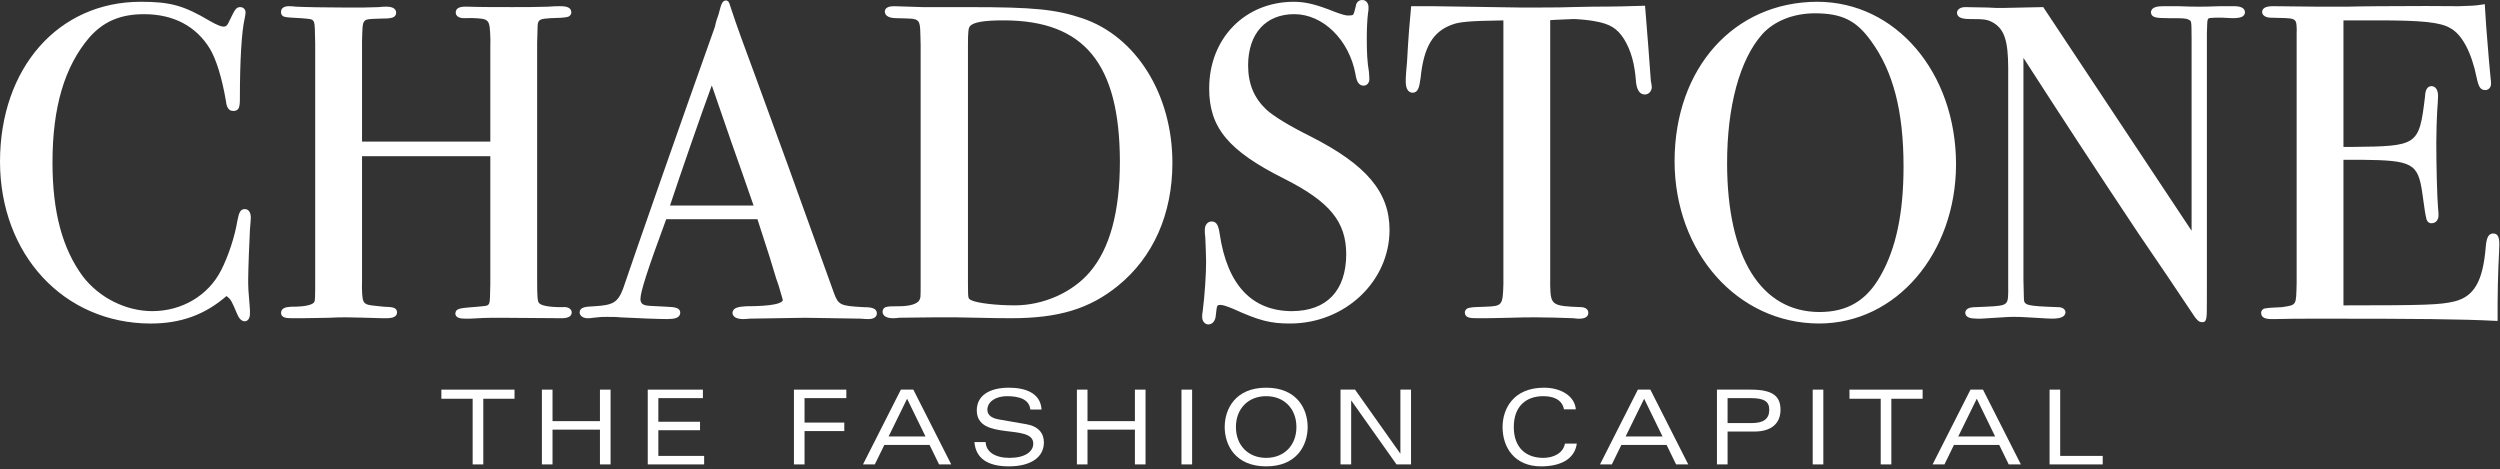 <?xml version="1.0" encoding="UTF-8" standalone="no"?>
<svg width="229px" height="43px" viewBox="0 0 229 43" version="1.1" xmlns="http://www.w3.org/2000/svg" xmlns:xlink="http://www.w3.org/1999/xlink">
    <rect x="0" y="0" width="229" height="43" fill="#333333" stroke="none"/>
    <!-- Generator: sketchtool 3.8.2 (29753) - http://www.bohemiancoding.com/sketch -->
    <title>3F002F65-53D1-4655-B03D-57E93BF28288</title>
    <desc>Created with sketchtool.</desc>
    <defs></defs>
    <g id="Page-1" stroke="none" stroke-width="1" fill="none" fill-rule="evenodd">
        <g id="HOMEPAGE—-DESKTOP" transform="translate(-406, -32)" fill="#FFFFFF">
            <g id="Header-Dark" transform="translate(0, -2)">
                <g id="Chadstone-logo-light" transform="translate(406, 34)">
                    <path d="M22.415,19.151 C21.993,19.16 21.883,19.51 21.738,20.253 C21.501,21.703 20.903,23.484 20.269,24.728 C19.095,27.067 16.667,28.498 13.953,28.5 C11.52,28.5 9.073,27.263 7.584,25.31 C5.725,22.786 4.808,19.451 4.808,14.882 C4.808,9.778 5.926,6.083 8.179,3.437 C9.474,1.97 11.016,1.301 13.191,1.299 C15.915,1.3 17.975,2.41 19.231,4.473 C19.816,5.454 20.336,7.152 20.696,9.255 C20.752,9.811 20.945,10.173 21.375,10.163 C21.566,10.173 21.79,10.092 21.874,9.882 C21.958,9.681 21.974,9.418 21.974,8.985 C21.974,5.535 22.135,2.893 22.41,1.701 C22.45,1.493 22.492,1.291 22.494,1.138 C22.494,0.863 22.282,0.651 22.014,0.651 C21.629,0.652 21.524,0.854 21.029,1.878 C20.822,2.361 20.693,2.434 20.49,2.441 C20.271,2.443 19.879,2.297 19.244,1.932 C16.835,0.502 15.605,0.159 12.871,0.163 C5.319,0.177 0.012,6.235 -1.77635684e-15,14.801 C0.013,23.33 5.842,29.621 13.795,29.635 L13.806,29.635 C16.554,29.635 18.775,28.831 20.742,27.119 C21.148,27.417 21.211,27.542 21.705,28.722 C21.876,29.143 22.095,29.42 22.414,29.432 C22.748,29.424 22.895,29.089 22.895,28.744 L22.895,28.377 C22.734,26.49 22.734,26.343 22.734,25.57 C22.734,24.728 22.853,21.712 22.895,21.029 C22.932,20.544 22.974,20.142 22.974,19.922 C22.974,19.501 22.802,19.151 22.414,19.151 L22.415,19.151 Z M51.693,28.126 C51.644,28.126 51.598,28.132 51.551,28.136 C50.256,28.143 49.554,27.991 49.363,27.743 C49.253,27.58 49.199,27.325 49.202,25.57 L49.202,3.943 C49.239,2.403 49.244,2.233 49.279,2.11 C49.377,1.802 49.519,1.717 50.415,1.665 C51.215,1.642 51.654,1.625 51.927,1.563 C52.2,1.53 52.358,1.287 52.33,1.097 C52.305,0.676 51.885,0.568 51.332,0.568 C51.089,0.568 50.644,0.568 50.193,0.613 C48.92,0.651 48.28,0.651 46.918,0.651 C45.513,0.651 43.95,0.651 42.793,0.61 L42.588,0.61 C42.103,0.61 41.746,0.759 41.746,1.138 C41.746,1.504 42.093,1.665 42.506,1.665 C42.756,1.656 42.98,1.652 43.18,1.652 C44.86,1.716 44.856,1.713 44.921,3.613 C44.921,3.844 44.919,4.102 44.913,4.391 L44.913,12.969 L33.162,12.969 L33.162,3.783 C33.237,1.595 33.081,1.777 34.807,1.706 C35.852,1.706 36.256,1.645 36.289,1.179 C36.289,0.76 35.892,0.611 35.411,0.611 C35.246,0.611 34.959,0.611 34.662,0.654 C33.881,0.692 32.959,0.692 31.84,0.692 C29.917,0.692 27.829,0.651 27.115,0.611 C26.835,0.569 26.586,0.569 26.425,0.569 C26.082,0.569 25.751,0.715 25.744,1.056 C25.711,1.226 25.816,1.505 26.089,1.543 C26.341,1.607 26.756,1.623 27.582,1.666 C29.005,1.81 28.8,1.529 28.872,4.026 L28.872,25.492 C28.876,27.411 28.861,27.557 28.774,27.685 C28.627,27.907 28.018,28.104 26.667,28.096 C26.152,28.122 25.753,28.229 25.744,28.664 C25.755,29.064 26.129,29.149 26.705,29.149 C27.349,29.149 28.552,29.149 30.076,29.109 C30.759,29.068 31.317,29.068 31.76,29.068 C32.434,29.068 33.398,29.109 35.043,29.149 L35.411,29.149 C35.962,29.149 36.354,29.024 36.37,28.621 C36.359,28.184 36.009,28.115 35.173,28.096 C33.211,27.881 33.211,28.07 33.153,26.363 C33.153,26.155 33.157,25.92 33.162,25.655 L33.162,14.31 L44.913,14.31 L44.913,26.02 C44.839,28.229 45.049,27.95 43.74,28.096 C42.207,28.233 41.785,28.191 41.706,28.704 C41.727,29.118 42.123,29.191 42.664,29.191 C42.909,29.191 43.313,29.191 43.843,29.149 C44.435,29.108 45.193,29.108 45.914,29.108 L51.448,29.149 C51.968,29.149 52.358,29.019 52.372,28.621 C52.362,28.304 52.055,28.127 51.693,28.127 L51.693,28.126 Z M79.12,28.136 C76.976,28.022 76.794,27.947 76.383,26.821 C72.09,14.905 71.85,14.215 69.205,7.02 C68.04,3.841 67.681,2.954 66.837,0.397 C66.795,0.218 66.69,0.05 66.489,0.04 C66.216,0.066 66.106,0.305 66.013,0.606 L65.812,1.339 C65.693,1.653 65.572,2.029 65.488,2.448 C62.448,10.963 58.156,23.24 57.071,26.454 C56.586,27.703 56.17,27.949 54.451,28.053 C53.523,28.086 53.121,28.162 53.093,28.621 C53.112,28.968 53.453,29.148 53.816,29.148 C53.975,29.148 54.15,29.148 54.369,29.103 C55.076,29.025 55.137,29.027 55.58,29.027 C55.979,29.027 56.502,29.027 56.803,29.068 C58.34,29.148 60.344,29.226 61.114,29.226 C61.783,29.224 62.276,29.136 62.315,28.658 C62.297,28.216 61.926,28.122 60.997,28.093 C59.269,28.013 59.294,28.013 59.035,27.937 C58.816,27.869 58.671,27.708 58.664,27.403 C58.657,26.785 59.25,24.874 61.025,20.08 L69.382,20.08 C70.359,23.055 70.828,24.574 71.106,25.536 L71.309,26.114 L71.629,27.202 C71.671,27.327 71.703,27.45 71.703,27.483 C71.716,27.57 71.545,27.755 70.966,27.873 C70.406,27.991 69.531,28.053 68.332,28.053 C67.616,28.1 67.133,28.185 67.091,28.658 C67.121,29.077 67.558,29.224 68.052,29.226 C68.171,29.226 68.386,29.226 68.675,29.188 L73.747,29.108 L78.835,29.188 C79.15,29.226 79.439,29.226 79.561,29.226 C79.971,29.226 80.319,29.07 80.321,28.703 C80.308,28.259 79.901,28.136 79.12,28.136 L79.12,28.136 Z M61.373,18.824 C62.28,16.085 64.312,10.222 65.201,7.824 C65.481,8.616 66.071,10.319 66.979,12.978 C67.677,14.903 68.334,16.861 69.027,18.824 L61.373,18.824 L61.373,18.824 Z M99.141,1.675 C96.712,0.852 94.638,0.653 88.867,0.653 L84.574,0.653 C83.132,0.61 82.096,0.568 81.884,0.568 C81.439,0.568 81.07,0.684 81.047,1.057 C81.065,1.502 81.52,1.665 82.127,1.665 C84.509,1.746 84.252,1.471 84.331,4.146 L84.331,26.059 C84.33,27.301 84.333,27.27 84.194,27.526 C83.988,27.838 83.356,28.058 82.288,28.053 C81.723,28.053 81.401,28.061 81.182,28.117 C80.949,28.162 80.823,28.398 80.844,28.58 C80.872,28.994 81.303,29.143 81.765,29.148 C81.926,29.148 82.101,29.148 82.39,29.105 L85.537,29.068 L87.539,29.068 C91.587,29.148 91.589,29.148 92.634,29.148 C96.981,29.148 99.803,28.285 102.398,26.185 C105.645,23.55 107.392,19.595 107.392,14.922 C107.392,8.645 104.073,3.332 99.141,1.675 L99.141,1.675 Z M99.813,24.936 C98.245,26.769 95.595,27.973 92.954,27.97 C91.253,27.974 89.469,27.757 88.974,27.502 C88.647,27.325 88.68,27.405 88.664,25.858 L88.664,4.227 C88.662,2.793 88.713,2.554 88.867,2.377 C89.172,2.048 90.075,1.861 91.993,1.866 C99.297,1.89 102.552,5.807 102.582,14.756 C102.582,19.413 101.661,22.786 99.813,24.936 L99.813,24.936 Z M120.135,12.54 C117.937,11.443 116.659,10.634 115.999,10.04 C114.87,8.971 114.328,7.689 114.326,5.974 C114.339,3.07 115.936,1.308 118.542,1.296 C121.171,1.292 123.569,3.624 124.159,6.776 C124.26,7.498 124.491,7.852 124.915,7.845 C125.212,7.845 125.436,7.58 125.436,7.237 L125.277,7.237 L125.436,7.226 L125.394,6.576 C125.235,5.677 125.198,4.755 125.198,3.496 C125.198,2.645 125.235,1.796 125.314,1.157 C125.359,0.987 125.356,0.774 125.356,0.651 C125.356,0.308 125.137,0.001 124.794,0.001 C124.5,-0.013 124.229,0.204 124.197,0.545 C123.947,1.491 124.043,1.382 123.511,1.422 C123.268,1.422 123.005,1.354 122.323,1.107 C120.599,0.414 119.608,0.164 118.502,0.164 C114.048,0.171 110.768,3.496 110.761,8.092 C110.752,11.694 112.527,13.813 117.627,16.367 C121.822,18.484 123.308,20.315 123.315,23.297 C123.296,26.649 121.521,28.484 118.339,28.501 C114.69,28.489 112.411,26.116 111.72,21.403 C111.615,20.688 111.454,20.291 110.999,20.286 C110.598,20.288 110.36,20.618 110.36,21.06 C110.36,21.225 110.36,21.476 110.404,21.739 C110.44,22.654 110.479,23.385 110.479,23.986 C110.481,25.033 110.36,27.022 110.162,28.56 C110.117,28.732 110.12,28.943 110.12,29.066 C110.122,29.425 110.372,29.712 110.68,29.719 C111.067,29.719 111.319,29.373 111.359,28.962 C111.48,27.902 111.454,27.952 111.802,27.931 C111.993,27.927 112.35,28.039 112.947,28.283 C115.348,29.38 116.396,29.638 118.18,29.633 C123.191,29.63 127.279,25.792 127.281,21.06 C127.283,17.602 125.16,15.102 120.135,12.541 L120.135,12.54 Z M150.697,0.677 L150.686,0.523 L150.534,0.53 C149.414,0.568 147.853,0.611 145.891,0.611 L143.88,0.651 C143.083,0.691 140.596,0.691 139.392,0.691 L131.215,0.568 L129.262,0.568 L129.249,0.715 C129.128,1.935 129.009,3.362 128.885,5.644 L128.806,6.571 C128.766,6.945 128.766,7.278 128.766,7.479 C128.766,8.059 128.957,8.494 129.41,8.494 C129.898,8.468 130.01,8.007 130.126,7.134 C130.413,4.301 131.258,2.896 132.991,2.264 C133.661,1.999 134.631,1.912 137.711,1.869 L137.711,26.06 C137.65,27.98 137.606,28.037 136.066,28.096 C135.296,28.115 134.867,28.132 134.596,28.196 C134.325,28.229 134.155,28.458 134.181,28.664 C134.221,29.099 134.64,29.149 135.263,29.149 C135.907,29.149 136.99,29.149 138.233,29.108 C139.318,29.068 140.116,29.068 140.718,29.068 C141.756,29.068 142.918,29.108 144.119,29.149 C144.352,29.191 144.565,29.191 144.686,29.191 C145.134,29.191 145.486,29.035 145.489,28.664 C145.498,28.309 145.185,28.153 144.866,28.136 C142.178,28.034 142.048,27.966 141.999,26.223 L141.999,1.845 C142.199,1.824 142.493,1.812 144.133,1.744 C144.429,1.744 145.519,1.826 146.098,1.945 C147.488,2.193 148.137,2.6 148.766,3.584 C149.387,4.613 149.742,5.8 149.861,7.534 C149.935,8.196 150.173,8.652 150.663,8.657 C151.043,8.657 151.302,8.326 151.305,7.971 C151.303,7.81 151.258,7.652 151.218,7.411 C151.062,5.232 150.901,3.118 150.698,0.677 L150.697,0.677 Z M166.463,0.163 C158.832,0.177 153.403,6.232 153.391,14.759 C153.402,23.124 159.147,29.619 166.624,29.633 C173.704,29.633 179.161,23.2 179.173,15.042 C179.161,6.637 173.662,0.166 166.463,0.163 L166.463,0.163 Z M172.26,25.248 C170.991,27.526 169.223,28.578 166.663,28.581 C161.335,28.569 158.213,23.637 158.202,14.962 C158.198,9.74 159.364,5.464 161.405,3.155 C162.494,1.935 164.253,1.218 166.264,1.218 C168.723,1.226 170.037,1.873 171.385,3.751 C173.406,6.521 174.362,10.142 174.364,15.246 C174.364,19.498 173.683,22.76 172.26,25.248 L172.26,25.248 Z M204.604,0.568 L203.356,0.568 C202.432,0.61 201.714,0.61 201.431,0.61 C201.072,0.61 200.43,0.61 199.558,0.568 L198.144,0.568 C197.547,0.572 197.057,0.665 197.022,1.138 C197.076,1.63 197.533,1.658 198.625,1.665 C199.955,1.661 200.258,1.675 200.472,1.802 C200.755,1.935 200.736,1.861 200.75,3.579 L200.75,21.137 L187.158,0.648 L187.072,0.652 C184.867,0.69 183.661,0.73 183.386,0.73 C183.027,0.73 182.588,0.73 182.075,0.69 C180.099,0.652 180.101,0.652 180.017,0.652 C179.623,0.652 179.275,0.824 179.257,1.177 C179.296,1.652 179.786,1.74 180.461,1.744 C181.832,1.746 182.082,1.78 182.663,2.128 C183.591,2.731 183.946,3.741 183.951,6.219 L183.951,26.264 C183.951,26.448 183.954,26.616 183.954,26.77 C183.917,28.104 183.891,28.002 180.975,28.135 C180.46,28.135 180.042,28.244 180.016,28.66 C180.056,29.097 180.504,29.182 181.096,29.187 L181.502,29.187 C184.038,29.026 184.031,29.026 184.468,29.026 C184.745,29.026 185.184,29.026 185.695,29.066 C187.745,29.187 187.748,29.187 187.995,29.187 C188.683,29.178 189.154,29.059 189.199,28.62 C189.191,28.279 188.863,28.135 188.52,28.135 C185.667,28.04 185.426,27.96 185.391,27.423 L185.347,25.649 L185.347,5.299 C188.56,10.292 192.071,15.67 195.885,21.392 C197.812,24.199 199.494,26.718 201.018,28.996 C201.258,29.322 201.426,29.509 201.713,29.511 L201.738,29.511 C201.801,29.511 201.909,29.507 201.995,29.412 C202.191,29.123 202.135,28.646 202.151,26.465 L202.151,3.045 C202.221,1.491 202.074,1.678 202.875,1.621 L203.598,1.621 L204.468,1.664 C205.189,1.664 205.606,1.562 205.641,1.137 C205.625,0.692 205.194,0.567 204.603,0.567 L204.604,0.568 Z M228.379,21.386 C227.913,21.397 227.773,21.83 227.7,22.545 C227.448,25.792 226.611,27.178 224.812,27.613 C223.492,27.925 222.222,27.97 214.661,27.973 L214.661,14.636 L216.306,14.636 C220.991,14.681 221.492,14.957 221.887,17.706 C222.066,19.009 222.155,19.654 222.25,20.004 C222.309,20.357 222.591,20.485 222.766,20.444 C223.102,20.444 223.363,20.149 223.366,19.759 C223.366,19.595 223.366,19.342 223.324,19.044 C223.244,18.131 223.165,15.362 223.165,13.089 C223.165,11.996 223.207,11.024 223.244,10.21 C223.284,9.605 223.326,9.12 223.326,8.782 C223.326,8.311 223.142,7.897 222.724,7.89 C222.304,7.894 222.152,8.295 222.127,8.888 C221.585,13.34 221.474,13.394 215.469,13.458 L214.661,13.458 L214.661,1.866 L217.79,1.866 C221.879,1.864 223.552,2.041 224.448,2.578 C225.505,3.141 226.387,4.766 226.86,7.107 C227.033,7.933 227.194,8.259 227.658,8.25 C227.95,8.25 228.178,8.001 228.178,7.684 C228.178,7.559 228.178,7.344 228.134,7.119 L227.976,5.39 C227.775,3.035 227.656,1.45 227.616,0.558 L227.607,0.379 L227.43,0.409 C226.676,0.53 226.454,0.53 225.244,0.568 C224.513,0.556 223.438,0.551 222.255,0.551 C219.376,0.551 215.875,0.579 215.098,0.61 L212.177,0.61 L208.25,0.567 C207.653,0.567 207.236,0.676 207.205,1.097 C207.236,1.468 207.614,1.615 208.008,1.622 C210.322,1.677 210.343,1.575 210.38,2.686 C210.38,2.805 210.379,2.939 210.373,3.086 L210.373,25.938 C210.312,28.008 210.41,27.92 209.032,28.135 C208.199,28.175 207.762,28.194 207.501,28.249 C207.233,28.27 207.091,28.533 207.126,28.703 C207.139,29.098 207.527,29.226 208.049,29.226 L208.451,29.226 C209.694,29.19 210.532,29.19 213.058,29.19 C221.079,29.19 225.49,29.226 228.612,29.391 L228.78,29.399 L228.78,27.89 C228.78,26.714 228.82,25.29 228.855,24.401 C228.899,23.462 228.939,22.693 228.939,22.4 C228.939,21.776 228.822,21.386 228.379,21.386 L228.379,21.386 Z" id="path328"></path>
                    <polyline id="path332" points="43.295 36.525 40.43 36.525 40.43 35.69 47.13 35.69 47.13 36.525 44.27 36.525 44.27 42.54 43.295 42.54 43.295 36.525"></polyline>
                    <polyline id="path336" points="54.955 39.354 50.611 39.354 50.611 42.54 49.638 42.54 49.638 35.69 50.611 35.69 50.611 38.576 54.955 38.576 54.955 35.69 55.928 35.69 55.928 42.54 54.955 42.54 54.955 39.354"></polyline>
                    <polyline id="path340" points="59.334 35.69 64.385 35.69 64.385 36.468 60.304 36.468 60.304 38.632 64.123 38.632 64.123 39.408 60.304 39.408 60.304 41.761 64.499 41.761 64.499 42.54 59.334 42.54 59.334 35.69"></polyline>
                    <polyline id="path344" points="72.725 35.69 77.524 35.69 77.524 36.468 73.696 36.468 73.696 38.708 77.337 38.708 77.337 39.486 73.696 39.486 73.696 42.54 72.725 42.54 72.725 35.69"></polyline>
                    <path d="M85.15,40.756 L81.005,40.756 L80.132,42.54 L79.05,42.54 L82.521,35.69 L83.662,35.69 L87.133,42.54 L86.018,42.54 L85.15,40.756 L85.15,40.756 Z M84.775,39.98 L83.09,36.525 L81.397,39.98 L84.775,39.98 L84.775,39.98 Z" id="path348"></path>
                    <path d="M94.377,37.514 C94.281,36.553 93.318,36.289 92.224,36.289 C91.258,36.289 90.444,36.773 90.444,37.53 C90.444,37.902 90.67,38.28 91.503,38.422 L94.02,38.859 C95.114,39.049 95.621,39.682 95.621,40.527 C95.621,41.894 94.412,42.719 92.41,42.719 C90.493,42.719 89.38,42 89.256,40.491 L90.287,40.491 C90.313,41.411 91.186,41.941 92.469,41.941 C93.871,41.941 94.648,41.383 94.648,40.633 C94.648,38.736 89.473,40.451 89.473,37.587 C89.473,36.27 90.577,35.513 92.42,35.513 C93.822,35.513 95.313,35.938 95.406,37.514 L94.377,37.514" id="path352"></path>
                    <polyline id="path356" points="103.958 39.354 99.615 39.354 99.615 42.54 98.644 42.54 98.644 35.69 99.615 35.69 99.615 38.576 103.958 38.576 103.958 35.69 104.931 35.69 104.931 42.54 103.958 42.54 103.958 39.354"></polyline>
                    <polygon id="path358" points="108.223 42.54 109.198 42.54 109.198 35.69 108.223 35.69"></polygon>
                    <path d="M115.982,35.513 C118.817,35.513 119.781,37.481 119.781,39.115 C119.781,40.749 118.817,42.719 115.982,42.719 C113.146,42.719 112.182,40.749 112.182,39.115 C112.182,37.481 113.146,35.513 115.982,35.513 L115.982,35.513 Z M115.982,41.941 C117.618,41.941 118.752,40.804 118.752,39.115 C118.752,37.426 117.618,36.289 115.982,36.289 C114.345,36.289 113.211,37.426 113.211,39.115 C113.211,40.804 114.345,41.941 115.982,41.941 L115.982,41.941 Z" id="path362"></path>
                    <polyline id="path366" points="128.277 35.69 129.25 35.69 129.25 42.54 127.92 42.54 123.784 36.695 123.767 36.695 123.767 42.54 122.792 42.54 122.792 35.69 124.122 35.69 128.258 41.534 128.277 41.534 128.277 35.69"></polyline>
                    <path d="M144.437,40.633 C144.223,42.142 142.818,42.719 141.162,42.719 C138.747,42.719 137.635,41.005 137.635,39.115 C137.635,37.481 138.598,35.513 141.435,35.513 C143.033,35.513 144.258,36.326 144.344,37.492 L143.259,37.492 C143.089,36.601 142.296,36.289 141.36,36.289 C139.816,36.289 138.663,37.19 138.663,39.115 C138.663,41.04 139.816,41.941 141.36,41.941 C142.286,41.941 143.185,41.525 143.35,40.633 L144.437,40.633" id="path370"></path>
                    <path d="M152.661,40.756 L148.515,40.756 L147.645,42.54 L146.56,42.54 L150.029,35.69 L151.173,35.69 L154.644,42.54 L153.529,42.54 L152.661,40.756 L152.661,40.756 Z M152.288,39.98 L150.603,36.525 L148.907,39.98 L152.288,39.98 L152.288,39.98 Z" id="path374"></path>
                    <path d="M157.273,35.69 L160.381,35.69 C162.41,35.69 163.094,36.307 163.094,37.537 C163.094,38.736 162.319,39.531 160.679,39.531 L158.246,39.531 L158.246,42.54 L157.273,42.54 L157.273,35.69 L157.273,35.69 Z M160.437,38.755 C161.559,38.755 162.065,38.358 162.065,37.537 C162.065,36.802 161.643,36.468 160.362,36.468 L158.246,36.468 L158.246,38.755 L160.437,38.755 L160.437,38.755 Z" id="path378"></path>
                    <polygon id="path380" points="166.043 42.54 167.016 42.54 167.016 35.69 166.043 35.69"></polygon>
                    <polyline id="path384" points="172.274 36.525 169.412 36.525 169.412 35.69 176.112 35.69 176.112 36.525 173.247 36.525 173.247 42.54 172.274 42.54 172.274 36.525"></polyline>
                    <path d="M183.129,40.756 L178.981,40.756 L178.113,42.54 L177.026,42.54 L180.498,35.69 L181.641,35.69 L185.112,42.54 L184,42.54 L183.129,40.756 L183.129,40.756 Z M182.754,39.98 L181.072,36.525 L179.376,39.98 L182.754,39.98 L182.754,39.98 Z" id="path388"></path>
                    <polyline id="path392" points="187.742 35.69 188.714 35.69 188.714 41.761 192.608 41.761 192.608 42.54 187.742 42.54 187.742 35.69"></polyline>
                </g>
            </g>
        </g>
    </g>
</svg>